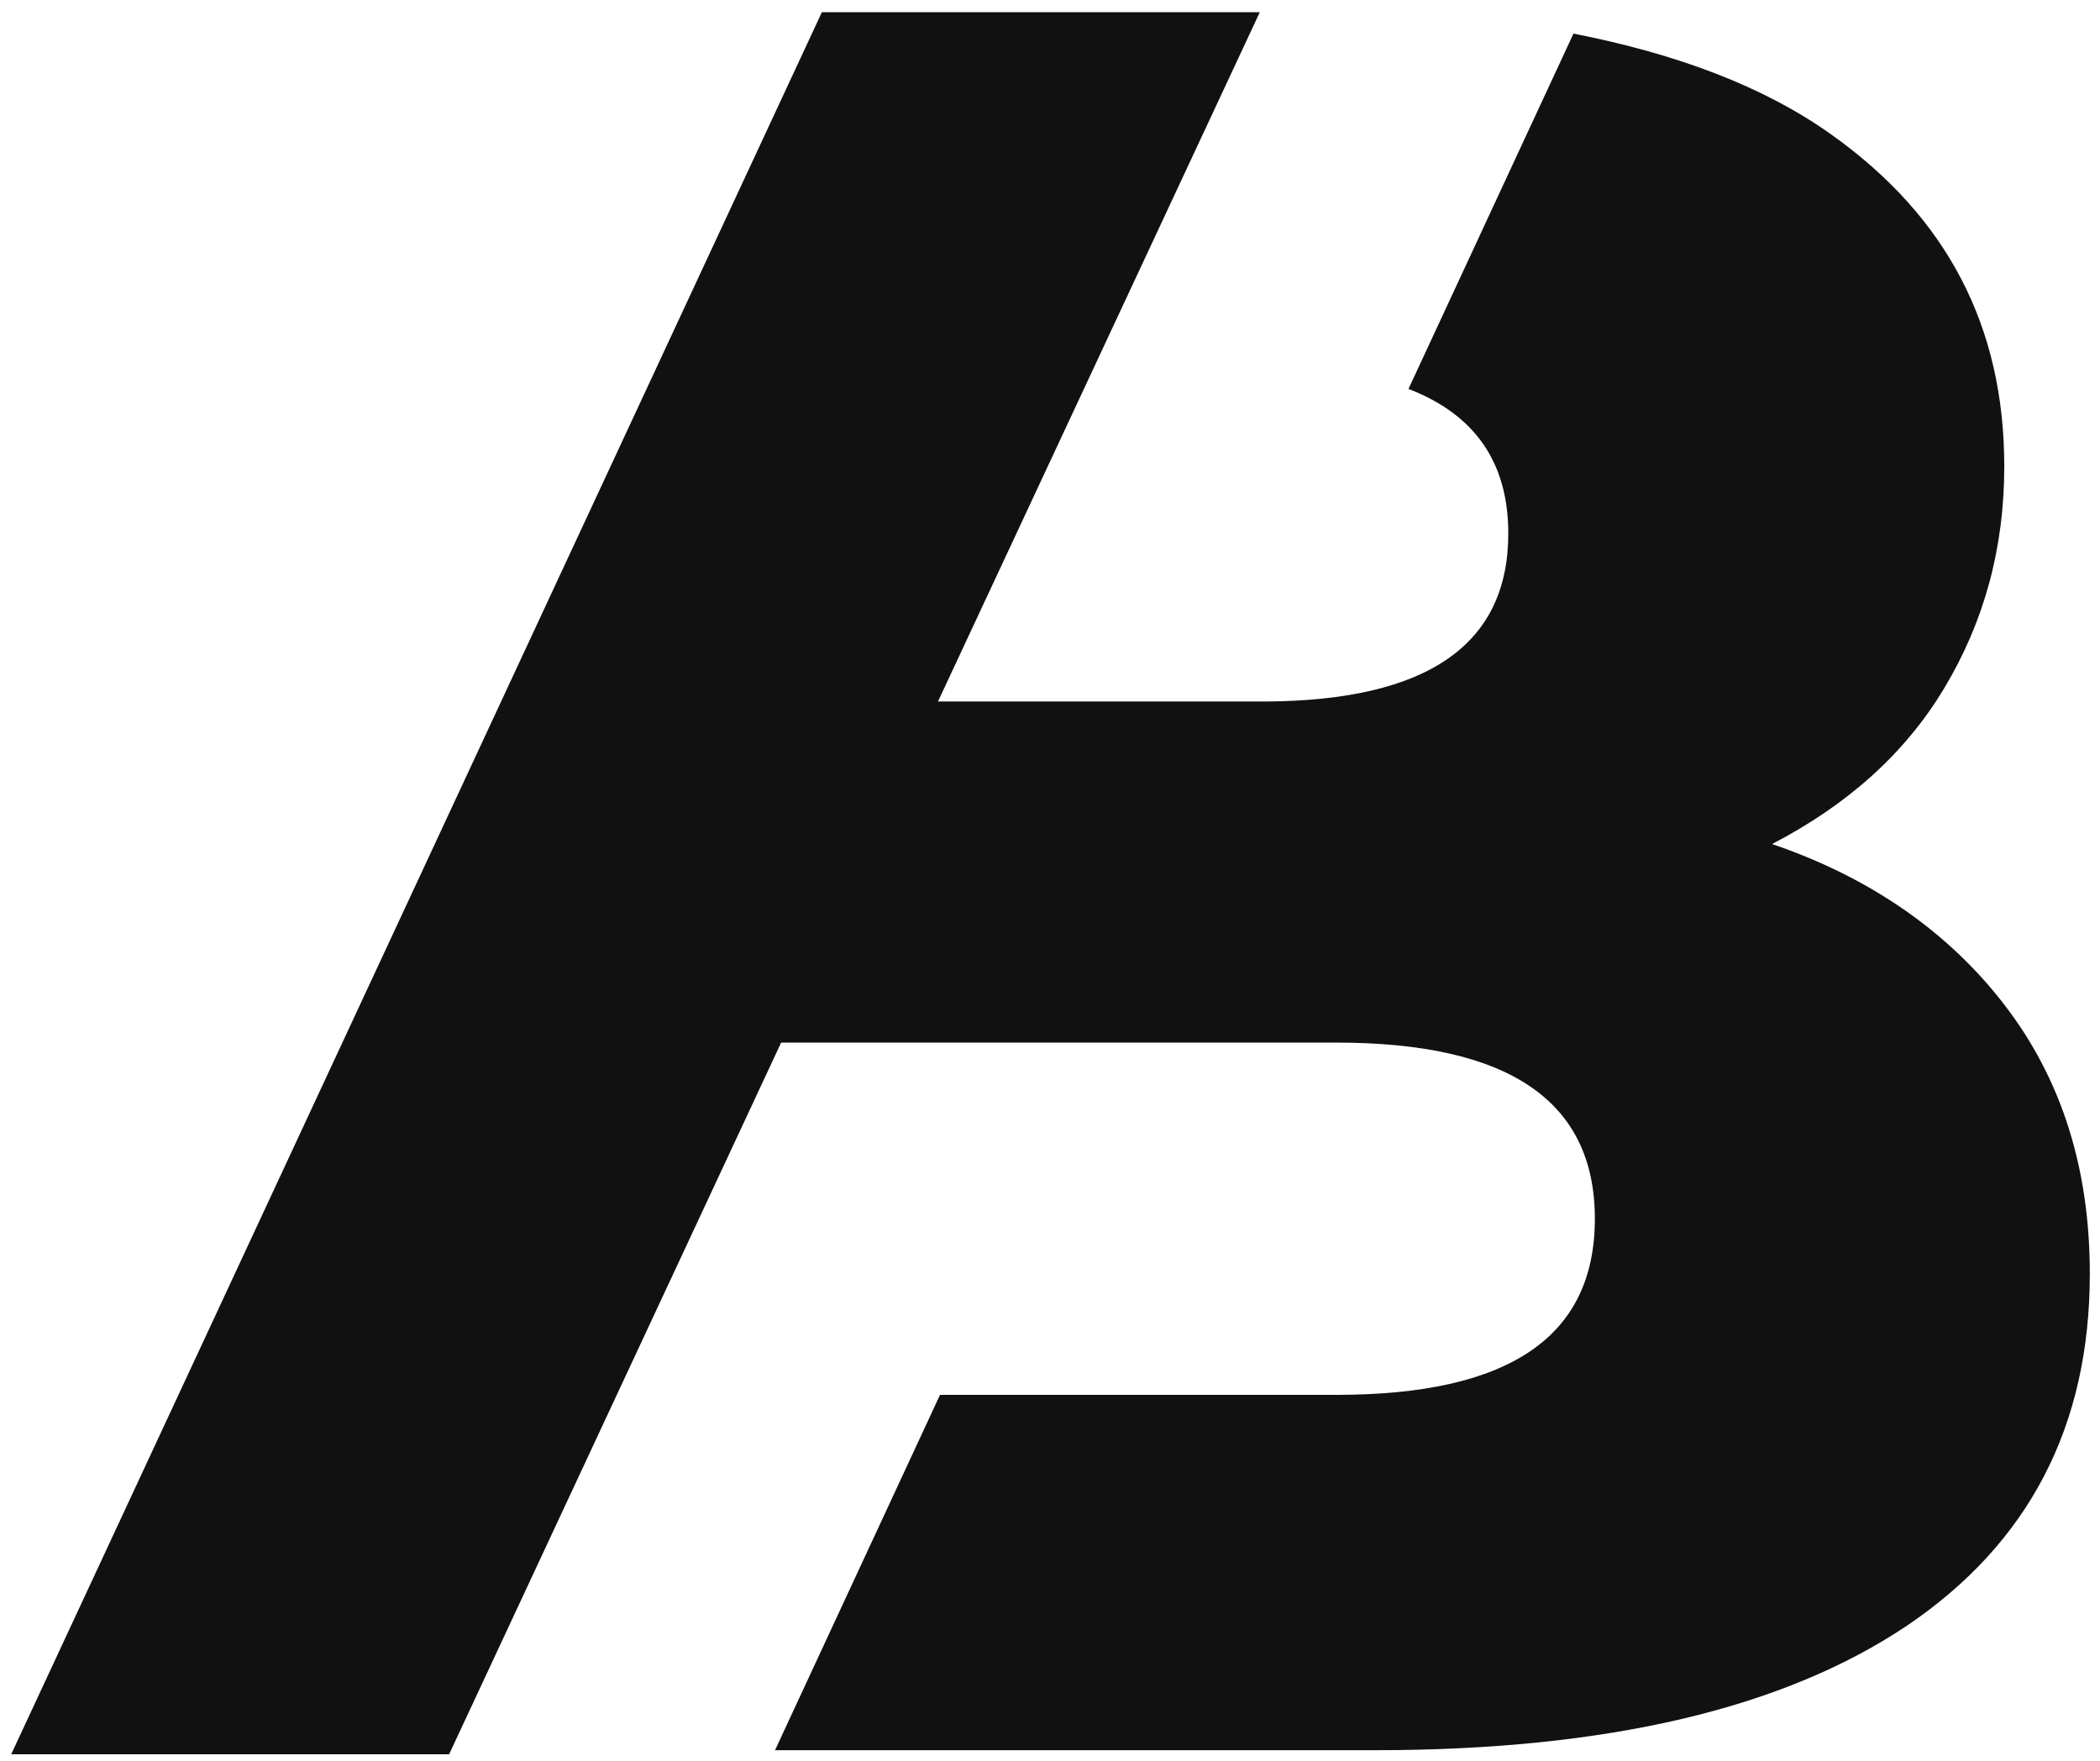 <?xml version="1.0" encoding="UTF-8"?> <svg xmlns="http://www.w3.org/2000/svg" xmlns:xlink="http://www.w3.org/1999/xlink" version="1.1" id="Capa_1" x="0px" y="0px" viewBox="0 0 206.2 173" style="enable-background:new 0 0 206.2 173;" xml:space="preserve"> <style type="text/css"> .st0{fill:#111111;} .st1{fill:#25292F;} </style> <path id="XMLID_42_" class="st0" d="M196.9,98.8c-5.5-7.2-13.2-12.6-22.9-15.9c7.3-3.8,13-8.8,16.9-15.3s5.9-13.7,5.9-21.8 c0-13.7-5.6-24.5-17-32.6c-6.6-4.7-15.1-7.9-25.3-9.9l-16.2,34.9c6.5,2.5,9.8,7.2,9.8,14.2c0,10.9-7.9,16.4-23.8,16.5 c-0.1,0-16.3,0-32.2,0l31.6-67.7h-43L1.1,172.3h43l32.6-69.9h54.5c16.9,0,25.4,5.7,25.4,17.3s-8.4,17.3-25.4,17.3H92.3l-16.2,34.9 H135c22.8,0,40.1-4.1,52.2-12.2c12-8.1,18-19.6,18-34.6C205.2,114.7,202.4,106,196.9,98.8z"></path> <g id="XMLID_1_"> <rect id="XMLID_78_" x="289.7" y="0.3" class="st1" width="5.4" height="172.7"></rect> </g> <g id="XMLID_5_"> <g id="XMLID_6_"> <g id="XMLID_162_"> <path id="XMLID_163_" class="st1" d="M442.4,122.3h-31.8l-5.9,14.6H383l33.2-75.2h20.9l33.3,75.2h-22.1L442.4,122.3z M436.2,106.6l-9.7-24.1l-9.7,24.1H436.2z"></path> </g> <g id="XMLID_158_"> <path id="XMLID_159_" class="st1" d="M476.5,61.7H512c8.2,0,15.5,1.5,21.9,4.6c6.4,3.1,11.3,7.5,14.8,13.1 c3.5,5.7,5.3,12.3,5.3,19.9s-1.8,14.2-5.3,19.9c-3.5,5.7-8.5,10-14.8,13.1c-6.4,3.1-13.7,4.6-21.9,4.6h-35.6V61.7H476.5z M511.2,119.9c6.4,0,11.6-1.8,15.5-5.5s5.9-8.7,5.9-15.1s-2-11.5-5.9-15.1c-3.9-3.7-9.1-5.5-15.5-5.5h-13.4V120L511.2,119.9 L511.2,119.9z"></path> </g> <g id="XMLID_154_"> <path id="XMLID_155_" class="st1" d="M598.1,116.9h-11.6v20h-21.3V61.7h34.4c6.8,0,12.7,1.1,17.7,3.4c5,2.3,8.9,5.5,11.6,9.7 c2.7,4.2,4.1,9.1,4.1,14.8c0,5.4-1.3,10.2-3.8,14.2s-6.2,7.2-10.9,9.5l16.2,23.6h-22.8L598.1,116.9z M608.2,81.4 c-2.2-1.9-5.5-2.9-9.9-2.9h-11.8v22h11.8c4.4,0,7.7-0.9,9.9-2.8s3.3-4.6,3.3-8.1C611.5,86,610.4,83.3,608.2,81.4z"></path> </g> <g id="XMLID_79_"> <path id="XMLID_152_" class="st1" d="M644.7,61.7H666v75.2h-21.3V61.7z"></path> </g> <g id="XMLID_36_"> <path id="XMLID_37_" class="st1" d="M731.5,122.3h-31.8l-5.9,14.6h-21.7l33.2-75.2h20.9l33.3,75.2h-22.1L731.5,122.3z M725.3,106.6l-9.7-24.1l-9.7,24.1H725.3z"></path> </g> <g id="XMLID_31_"> <path id="XMLID_32_" class="st1" d="M848.6,104.7c2.4,3.2,3.7,7,3.7,11.6c0,6.6-2.7,11.7-8,15.3s-13,5.4-23,5.4h-40.6V61.7h38.5 c9.6,0,16.9,1.8,21.9,5.3s7.5,8.3,7.5,14.3c0,3.6-0.9,6.8-2.6,9.6c-1.8,2.8-4.2,5.1-7.5,6.7C842.8,99.2,846.2,101.5,848.6,104.7z M801.8,77.1v14.5h14.6c7.2,0,10.7-2.4,10.7-7.3c0-4.8-3.6-7.2-10.7-7.2H801.8z M830.8,113.9c0-5.1-3.7-7.6-11.2-7.6h-17.8v15.3 h17.8C827.1,121.5,830.8,119,830.8,113.9z"></path> </g> <g id="XMLID_27_"> <path id="XMLID_28_" class="st1" d="M879.9,133.4c-6.3-3.4-11.3-8-14.9-14c-3.6-5.9-5.4-12.6-5.4-20.1c0-7.4,1.8-14.1,5.4-20.1 c3.6-5.9,8.6-10.6,14.9-14c6.3-3.4,13.5-5,21.4-5s15.1,1.7,21.4,5c6.3,3.4,11.3,8,14.9,14c3.6,5.9,5.4,12.6,5.4,20.1 c0,7.4-1.8,14.1-5.4,20.1c-3.6,5.9-8.6,10.6-14.9,14c-6.3,3.4-13.5,5-21.4,5S886.2,136.7,879.9,133.4z M911.6,118.1 c3.1-1.8,5.5-4.3,7.3-7.6c1.8-3.3,2.7-7,2.7-11.2s-0.9-8-2.7-11.2c-1.8-3.3-4.2-5.8-7.3-7.6c-3.1-1.8-6.5-2.7-10.3-2.7 s-7.2,0.9-10.3,2.7c-3.1,1.8-5.5,4.3-7.3,7.6c-1.8,3.3-2.7,7-2.7,11.2s0.9,8,2.7,11.2c1.8,3.3,4.2,5.8,7.3,7.6 c3.1,1.8,6.5,2.7,10.3,2.7C905.1,120.8,908.5,119.9,911.6,118.1z"></path> </g> <g id="XMLID_21_"> <path id="XMLID_22_" class="st1" d="M954.3,61.7h21.3v75.2h-21.3V61.7z"></path> </g> <g id="XMLID_8_"> <path id="XMLID_20_" class="st1" d="M1038.2,136.9l-15.6-23.3l-15.4,23.3h-24.3l27.4-38l-26.2-37.2h24l15,21.7l14.8-21.7h23 L1034.7,98l27.9,38.9H1038.2z"></path> </g> <g id="XMLID_25_"> <path id="XMLID_26_" class="st1" d="M1128,120.5v16.4h-60.4V61.7h59v16.4h-37.9v12.7h33.4v15.9h-33.4v13.8H1128z"></path> </g> <g id="XMLID_83_"> <path id="XMLID_84_" class="st1" d="M1155.8,78.6h-23.1V61.7h67.4v16.9h-23v58.3h-21.3V78.6z"></path> </g> </g> <g id="XMLID_86_"> <rect id="XMLID_87_" x="706" y="35" class="st1" width="19.3" height="16.1"></rect> </g> </g> </svg> 
